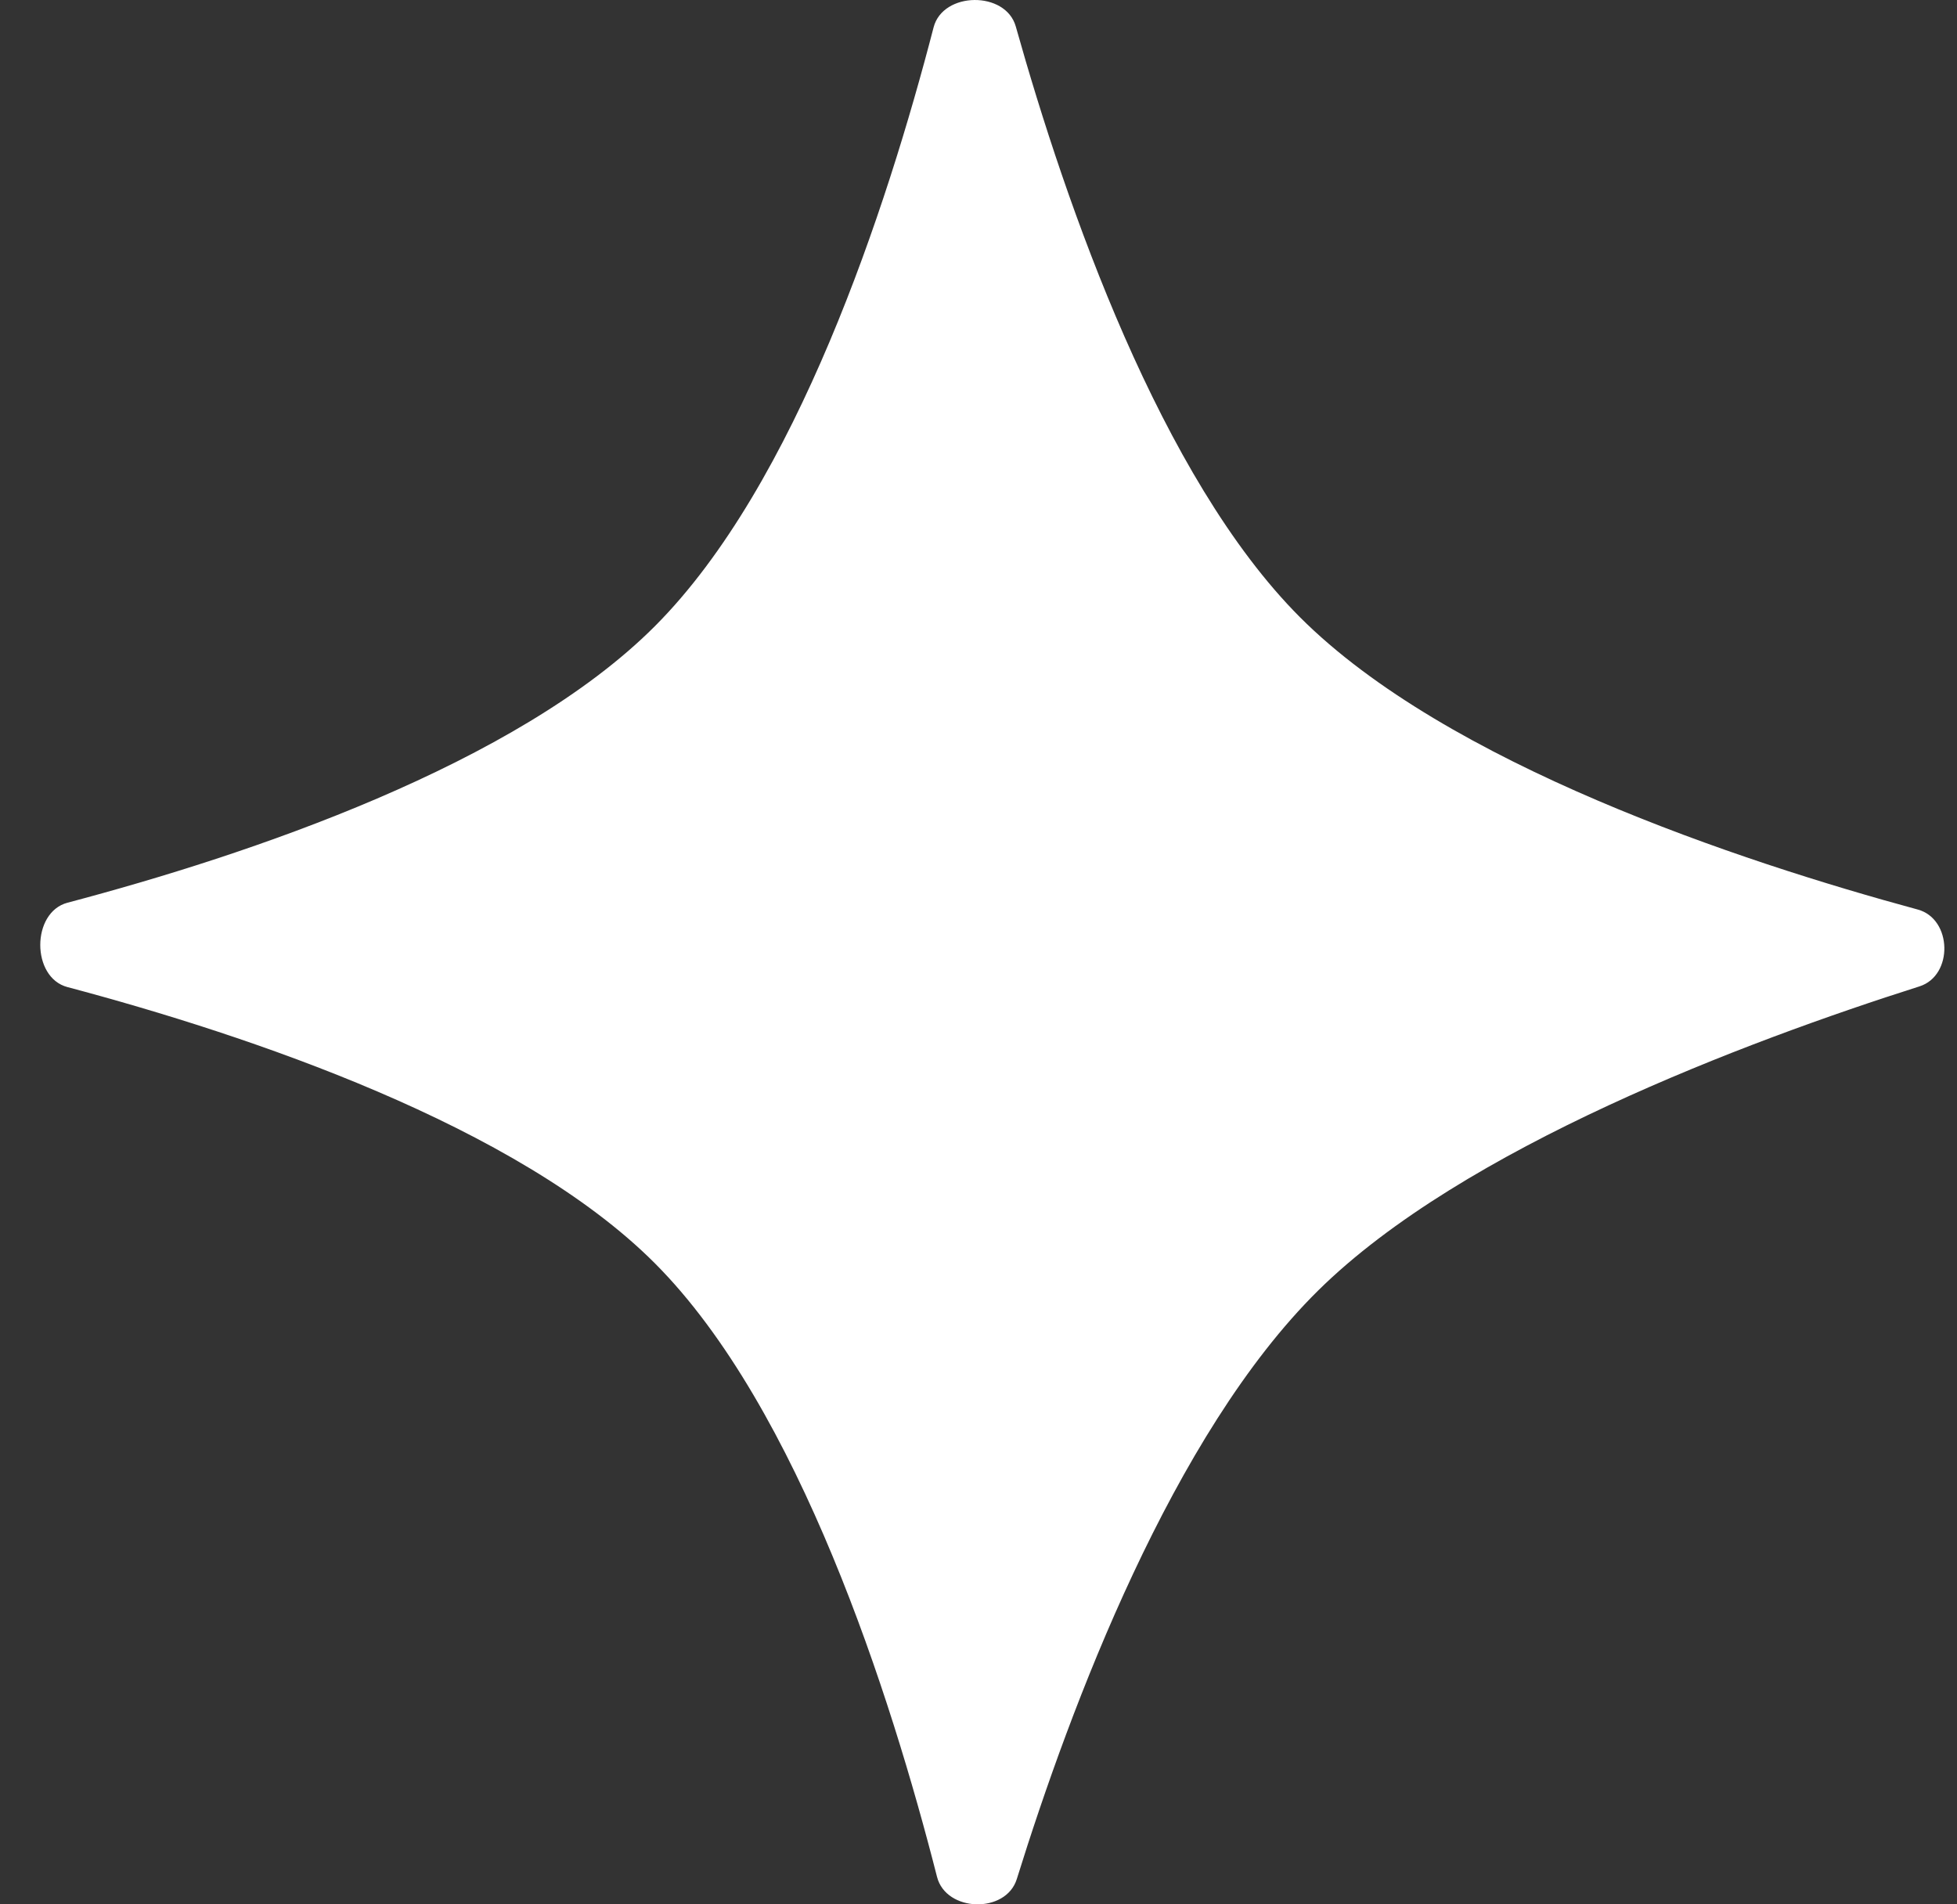 <?xml version="1.0" encoding="UTF-8"?> <svg xmlns="http://www.w3.org/2000/svg" width="37" height="36" viewBox="0 0 37 36" fill="none"><rect x="0" y="0" width="37" height="36" fill="#333333" stroke="none"/><path d="M1.275 18.66C0.589 18.479 0.591 17.246 1.276 17.065C4.696 16.161 9.761 14.462 12.381 11.838C15.052 9.163 16.763 3.942 17.651 0.517C17.827 -0.163 19.015 -0.176 19.205 0.501C20.156 3.886 21.944 9.028 24.576 11.666C27.352 14.446 32.909 16.286 36.258 17.194C36.911 17.371 36.935 18.442 36.29 18.647C33.03 19.683 27.659 21.694 24.92 24.398C22.173 27.109 20.241 32.251 19.224 35.522C19.019 36.181 17.887 36.15 17.716 35.481C16.843 32.059 15.105 26.61 12.381 23.881C9.78 21.276 4.702 19.57 1.275 18.66Z" fill="white"></path></svg> 